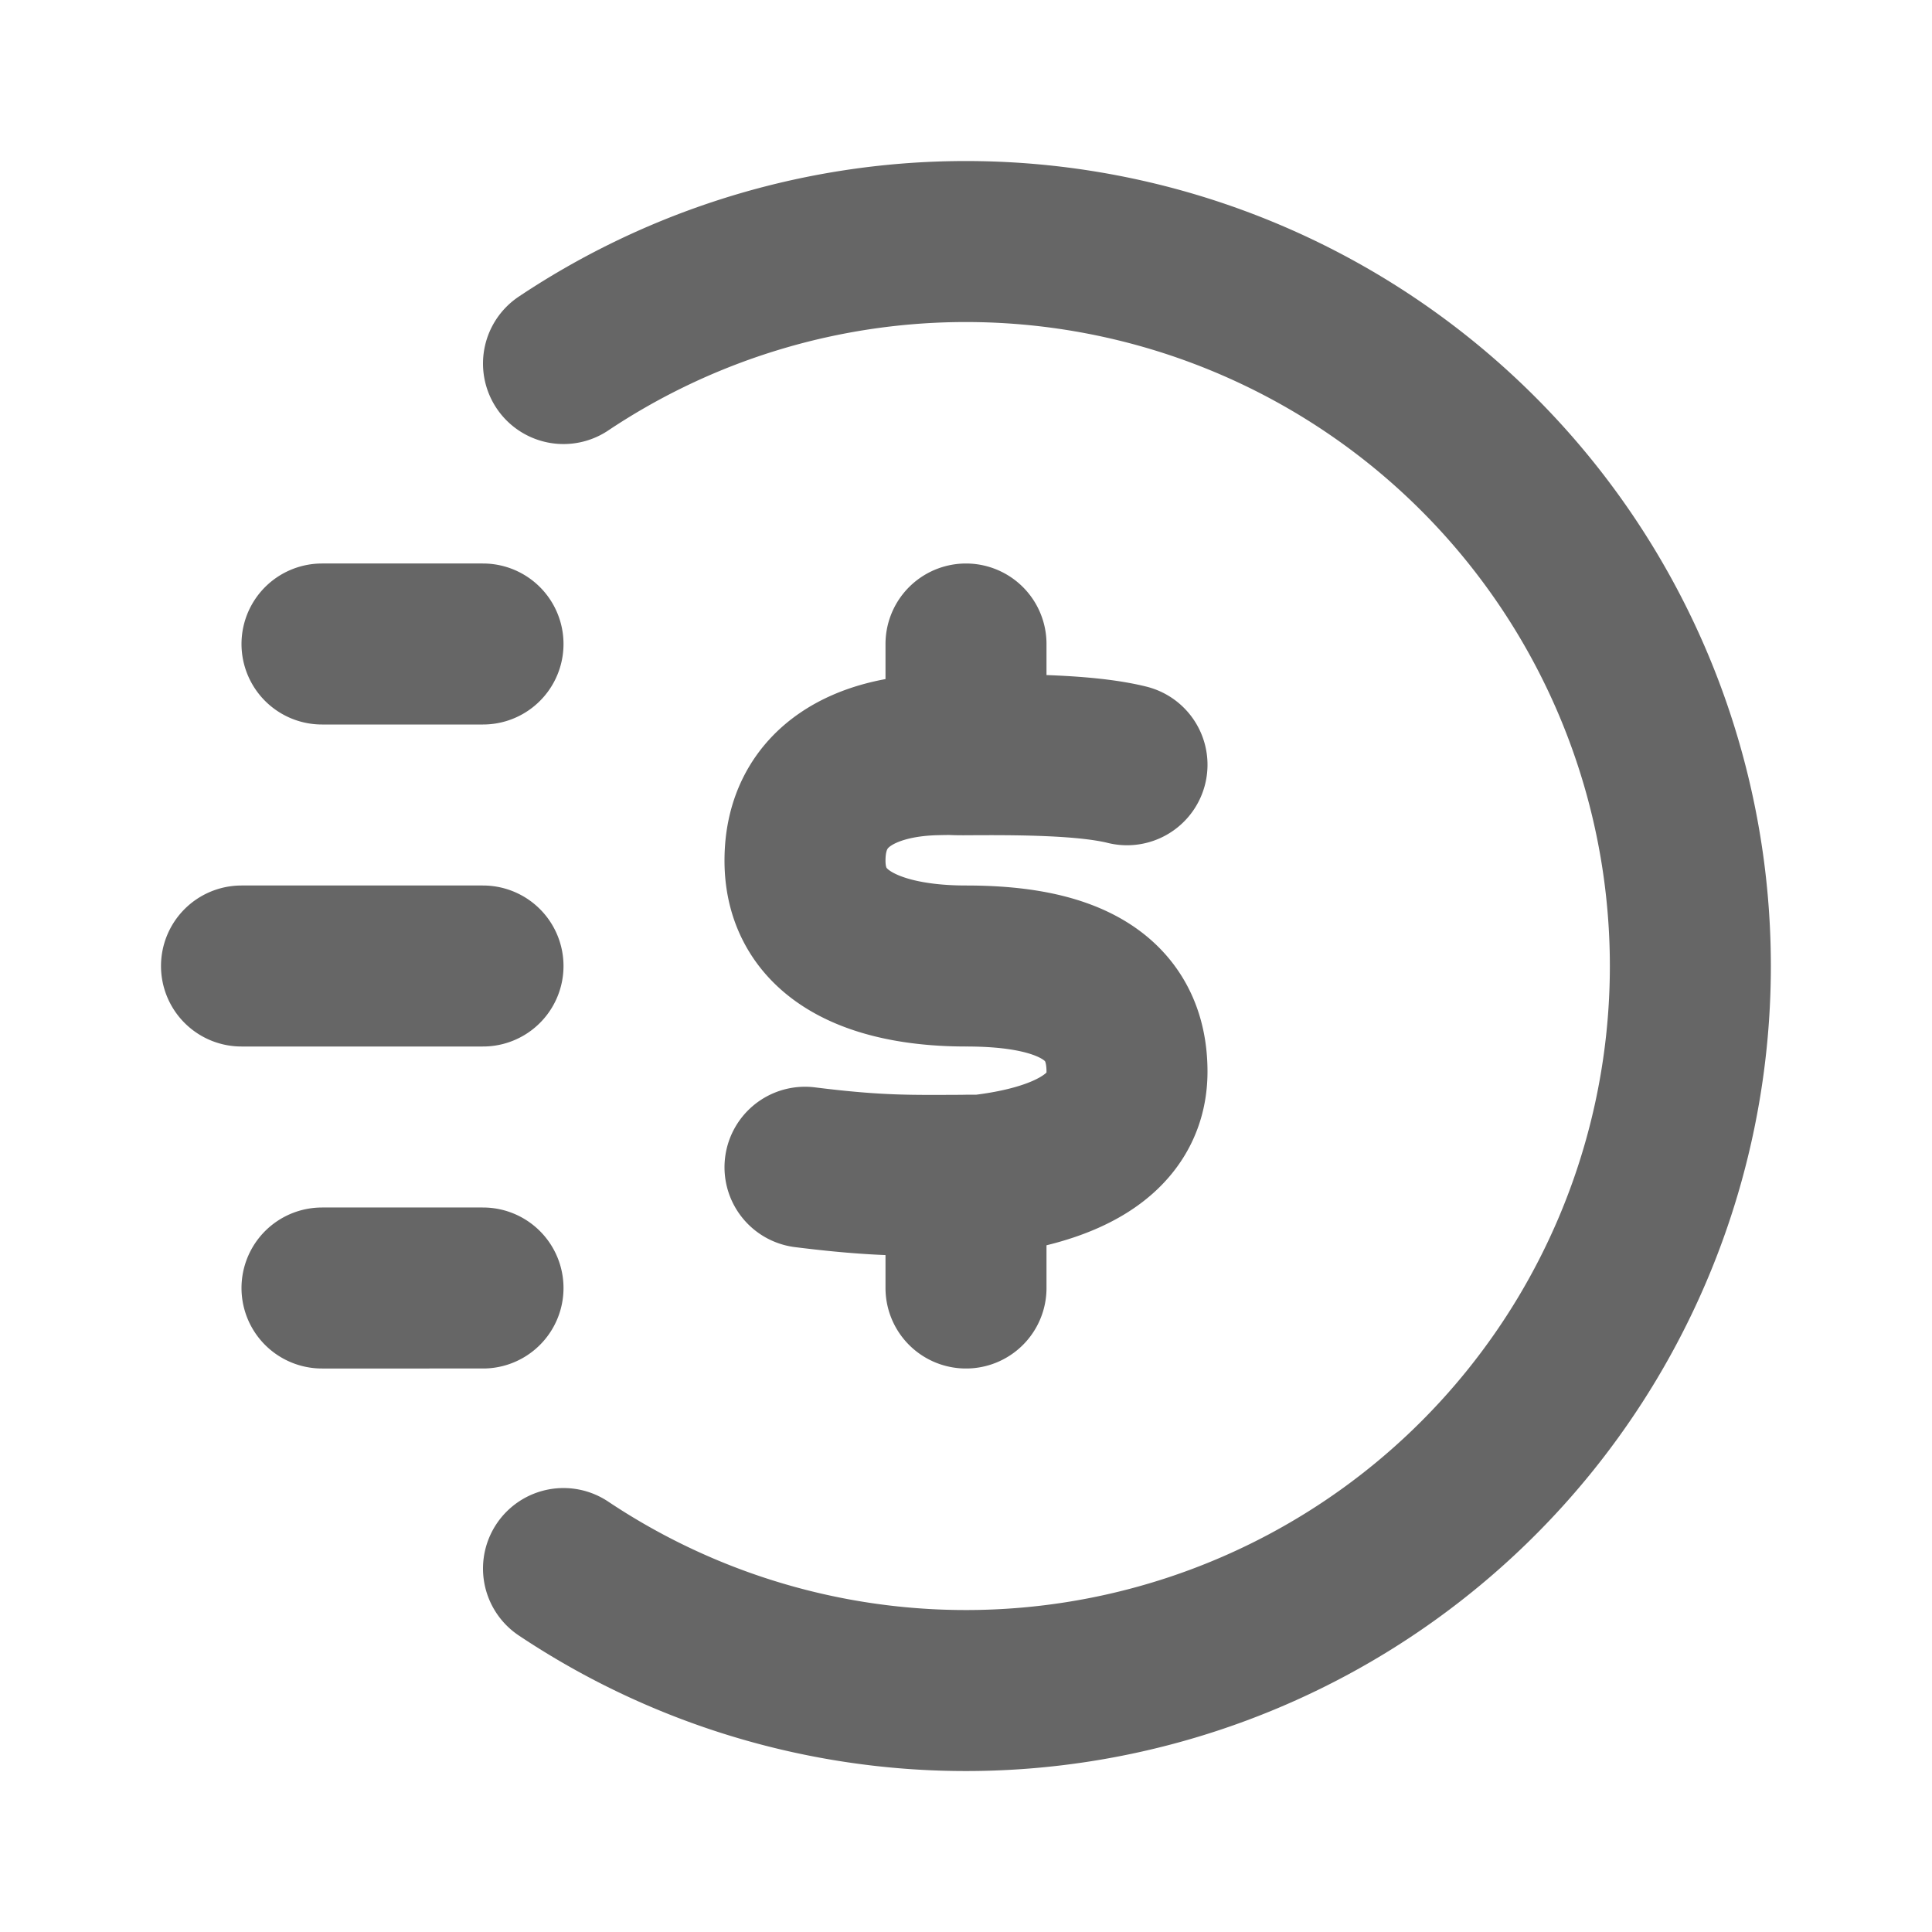 <svg xmlns="http://www.w3.org/2000/svg" width="24" height="24" fill="none"><path stroke="#666" stroke-linecap="round" stroke-linejoin="round" stroke-width="2" d="M6 8H4m2 8H4m2-4H3m4-7.484a9 9 0 1 1 0 14.969M14 9.5c-.5-.124-1.315-.129-2-.124m0 0c-.23.001-.09-.008-.4 0-.807.025-1.598.36-1.6 1.311C9.998 11.7 11 12 12 12s2 .231 2 1.312c0 .813-.807 1.17-1.814 1.287H12m0-5.223V8m0 6.6c-.68.002-1.08.015-2-.1m2 .1V16"/></svg>